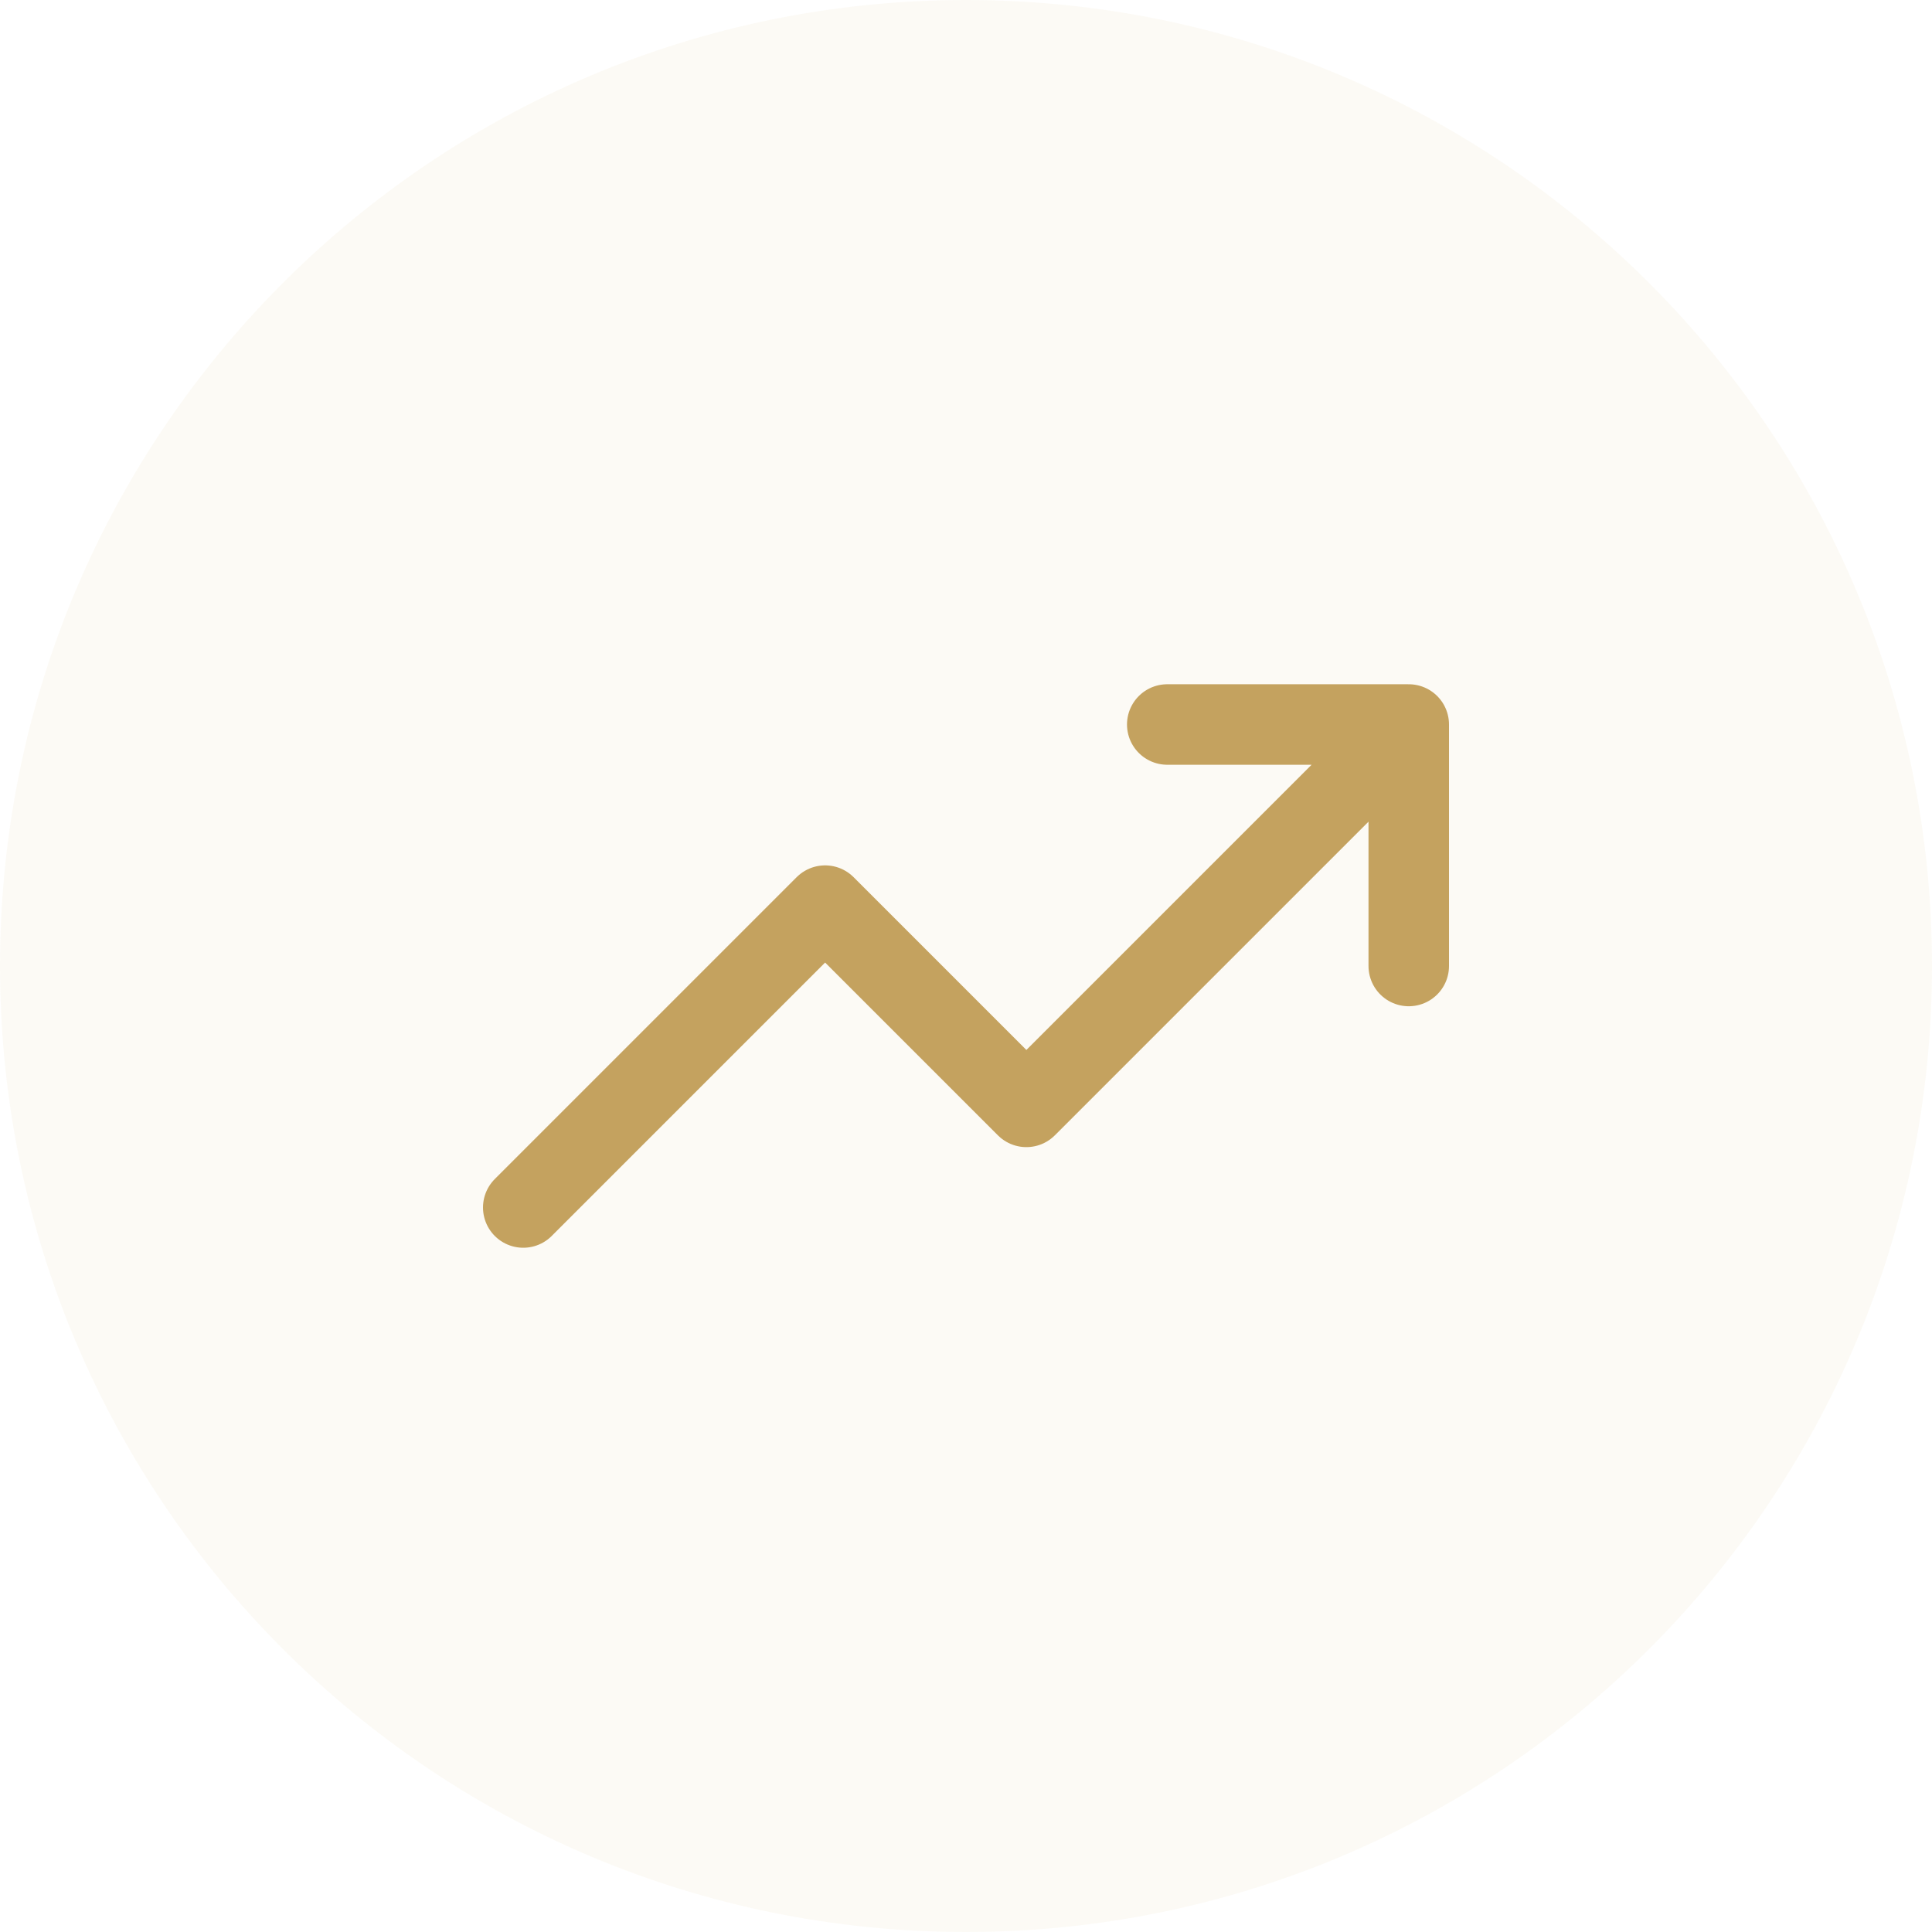 <?xml version="1.0" encoding="UTF-8"?> <svg xmlns="http://www.w3.org/2000/svg" width="48" height="48" viewBox="0 0 48 48" fill="none"><path d="M0 24C0 10.745 10.745 0 24 0C37.255 0 48 10.745 48 24C48 37.255 37.255 48 24 48C10.745 48 0 37.255 0 24Z" fill="#B68C3A" fill-opacity="0.05"></path><path d="M35 18L25.5 27.5L20.5 22.5L13 30M35 18H29M35 18V24" stroke="#B68C3A" stroke-opacity="0.8" stroke-width="2" stroke-linecap="round" stroke-linejoin="round"></path></svg> 